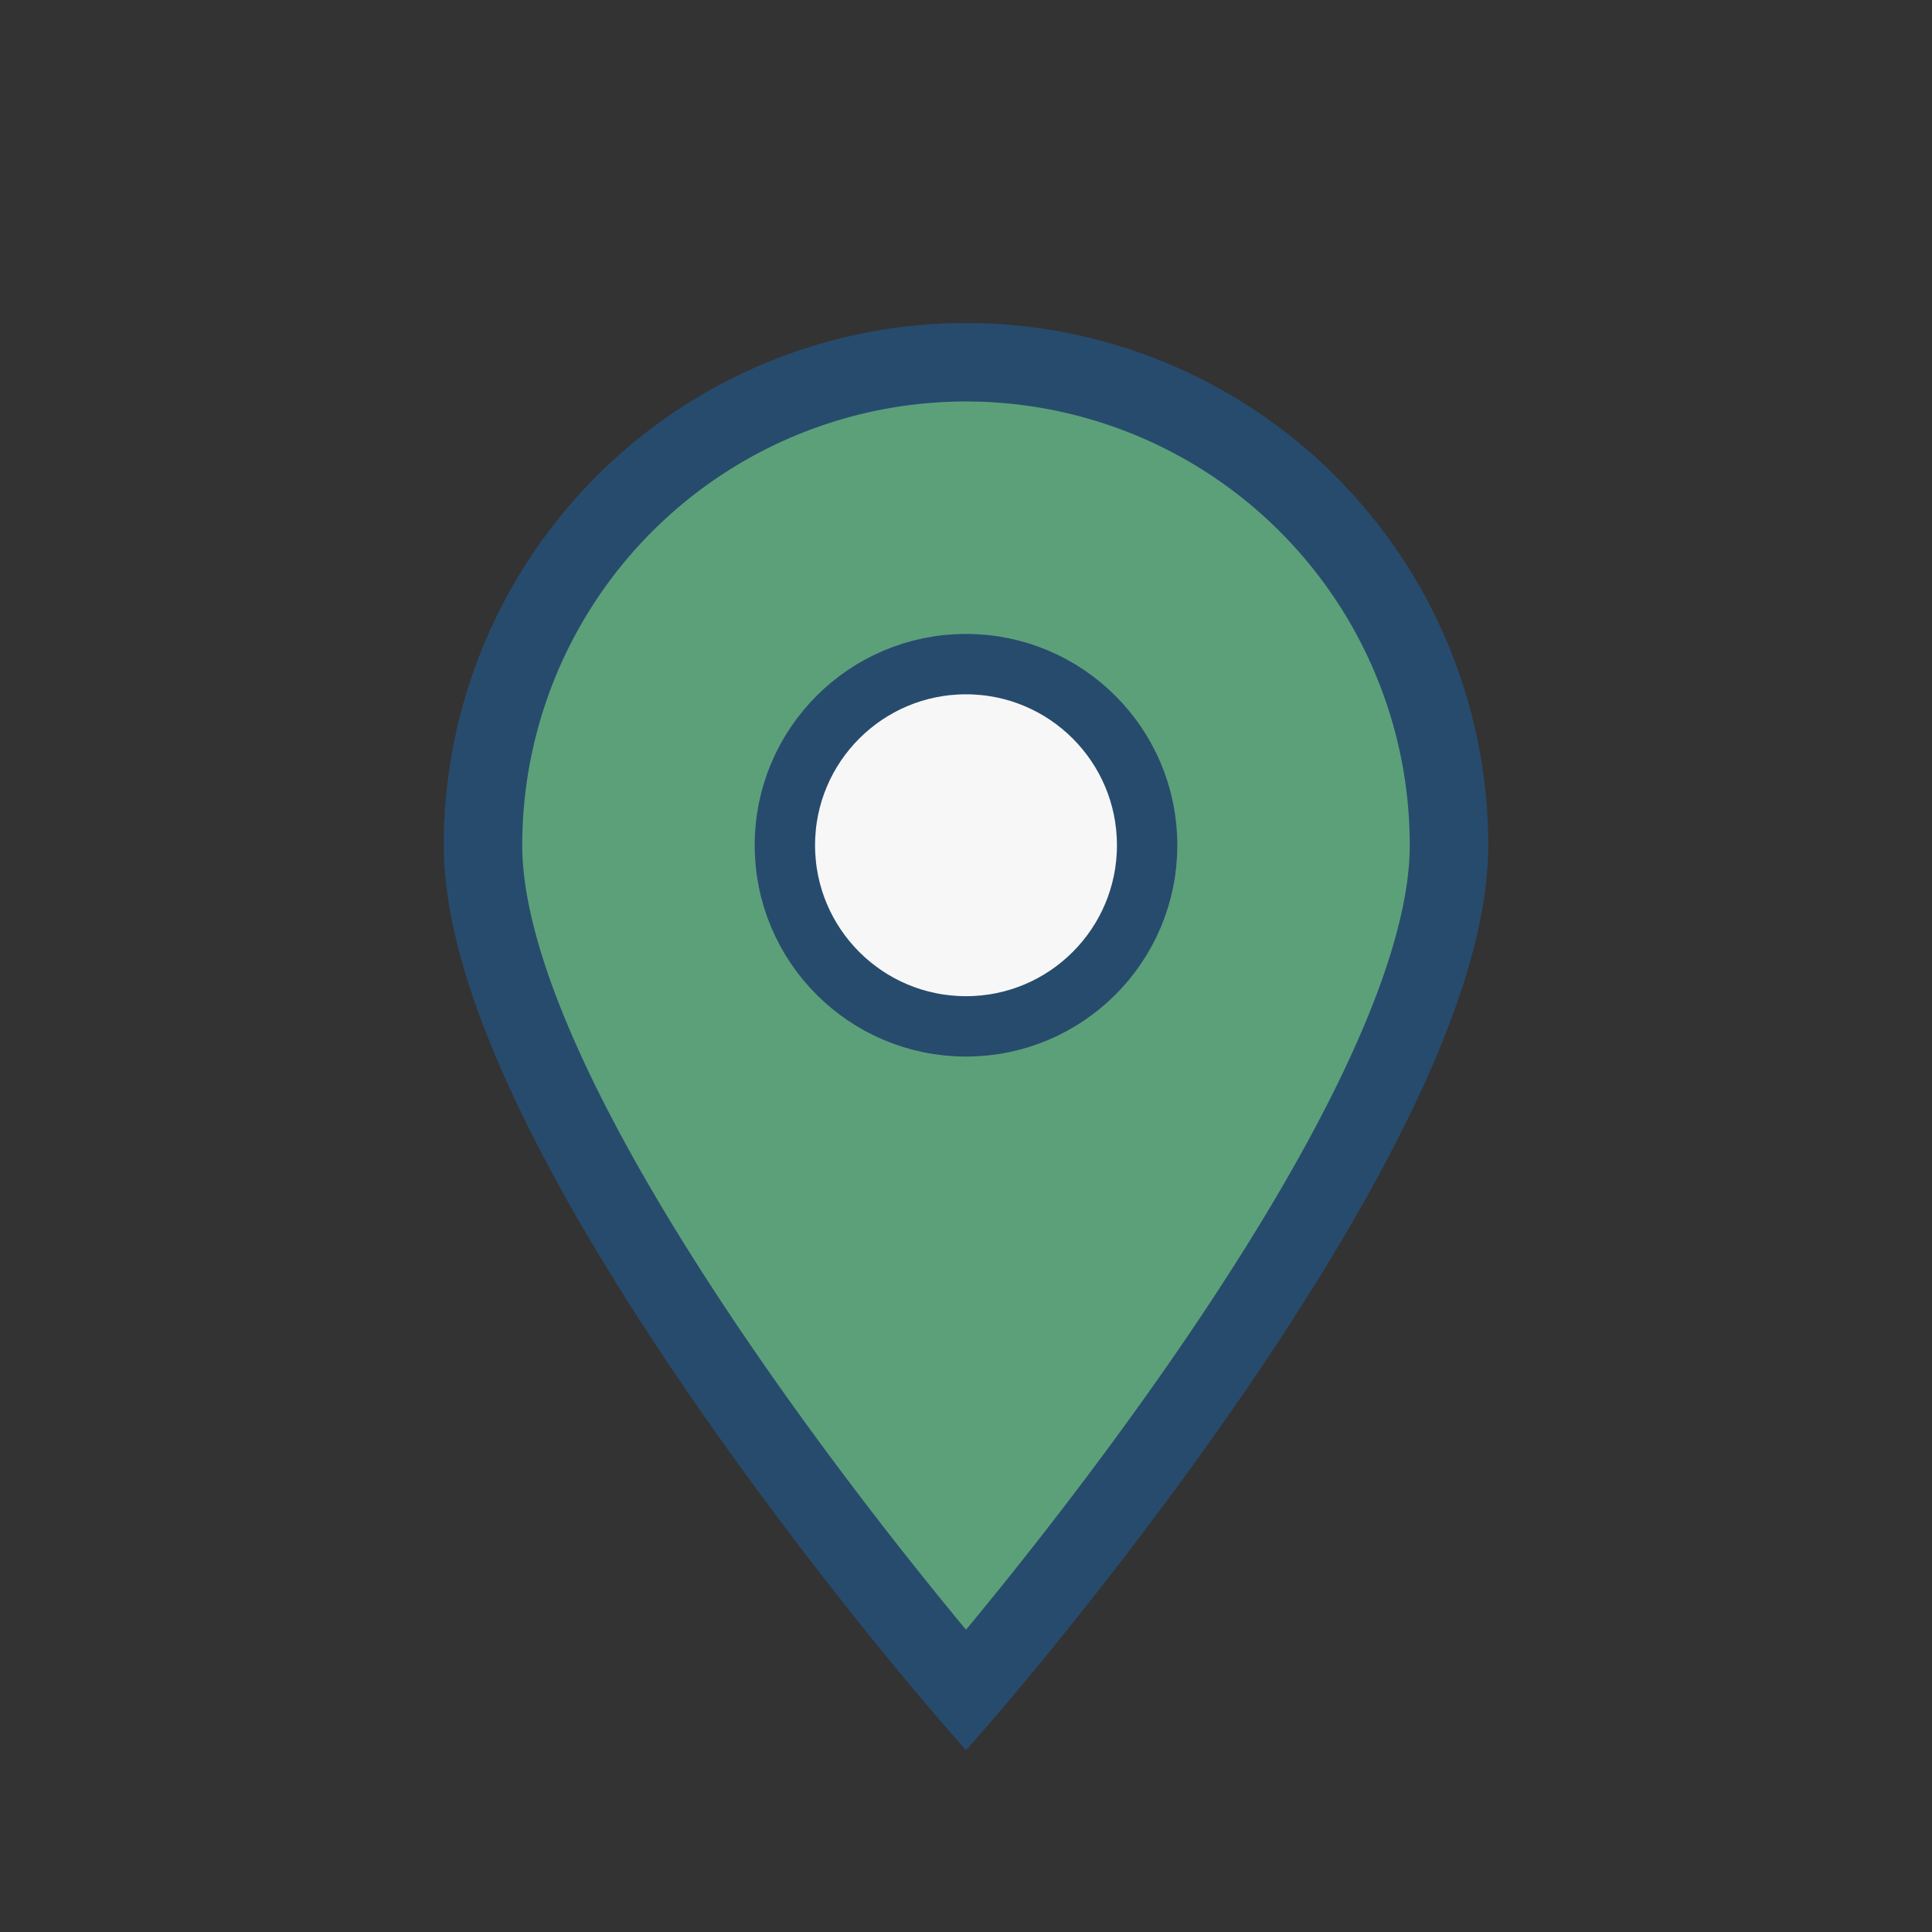 <?xml version="1.0" encoding="UTF-8"?>
<svg xmlns="http://www.w3.org/2000/svg" width="32" height="32" viewBox="0 0 32 32"><rect x="0" y="0" width="32" height="32" fill="#333333" stroke="none"/><path d="M16 28s8-9.2 8-14A8 8 0 1 0 8 14c0 4.8 8 14 8 14z" fill="#5CA07A" stroke="#274B6D" stroke-width="1.3"/><circle cx="16" cy="14" r="3" fill="#F7F7F7" stroke="#274B6D" stroke-width="1"/></svg>